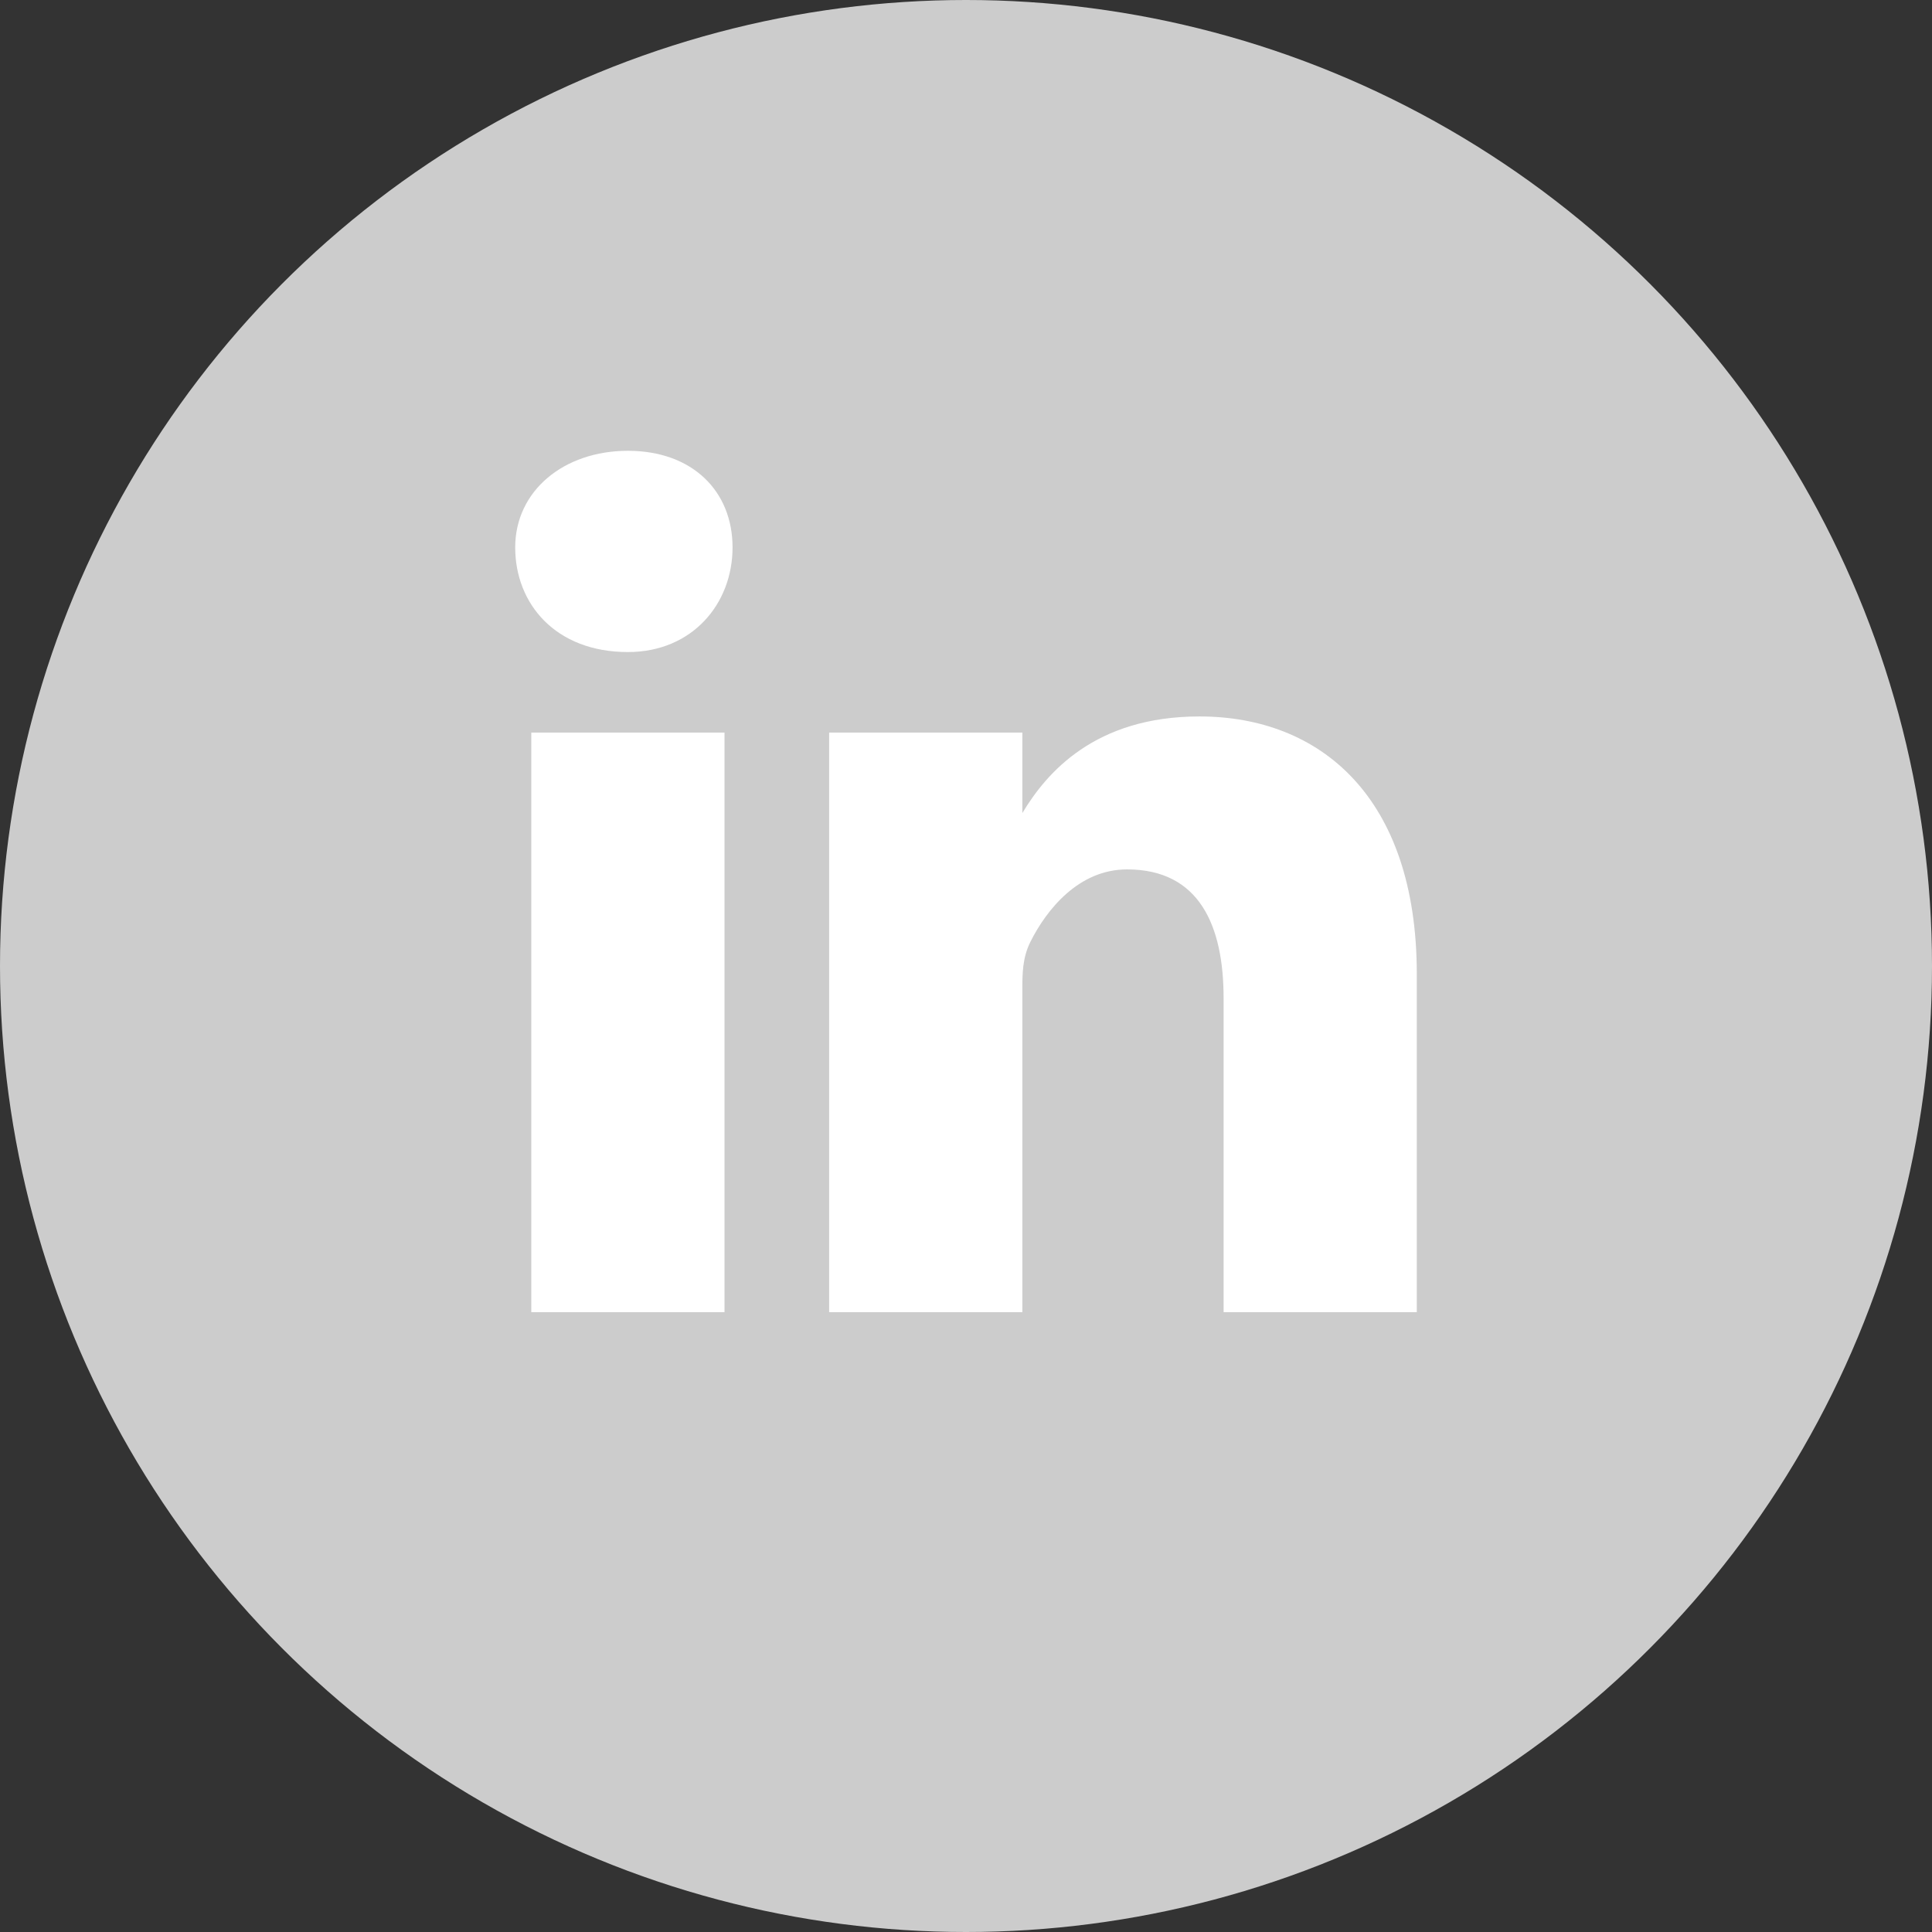 <?xml version="1.0" encoding="UTF-8"?>
<svg width="30px" height="30px" viewBox="0 0 30 30" version="1.1" xmlns="http://www.w3.org/2000/svg" xmlns:xlink="http://www.w3.org/1999/xlink">
    <rect x="0" y="0" width="30" height="30" fill="#333333" stroke="none"/>
    <!-- Generator: Sketch 44.1 (41455) - http://www.bohemiancoding.com/sketch -->
    <title>circle-linkedin-1</title>
    <desc>Created with Sketch.</desc>
    <defs></defs>
    <g id="Page-1" stroke="none" stroke-width="1" fill="none" fill-rule="evenodd">
        <g id="page-share-1" transform="translate(-1052, -169)" fill-rule="nonzero">
            <g id="Group-3" transform="translate(972, 169)">
                <g id="circle-linkedin-1" transform="translate(80, 0)">
                    <circle id="Oval" fill="#CCCCCC" cx="15" cy="15" r="15"></circle>
                    <g id="Group" transform="translate(8, 7)" fill="#FFFFFF">
                        <path d="M3.25,13.375 L3.25,4.375 L0.25,4.375 L0.25,13.375 L3.25,13.375 L3.25,13.375 Z M1.75,3.125 C2.75,3.125 3.375,2.375 3.375,1.5 C3.375,0.625 2.75,0 1.75,0 C0.75,0 0,0.625 0,1.5 C0,2.375 0.625,3.125 1.75,3.125 L1.75,3.125 L1.75,3.125 Z" id="Shape"></path>
                        <path d="M4.875,13.375 L7.875,13.375 L7.875,8.375 C7.875,8.125 7.875,7.875 8,7.625 C8.25,7.125 8.75,6.5 9.5,6.5 C10.625,6.5 11,7.375 11,8.5 L11,13.375 L14,13.375 L14,8.125 C14,5.375 12.5,4.125 10.625,4.125 C9,4.125 8.25,5 7.875,5.625 L7.875,5.625 L7.875,4.375 L4.875,4.375 L4.875,13.375 L4.875,13.375 Z" id="Shape"></path>
                    </g>
                </g>
            </g>
        </g>
    </g>
</svg>